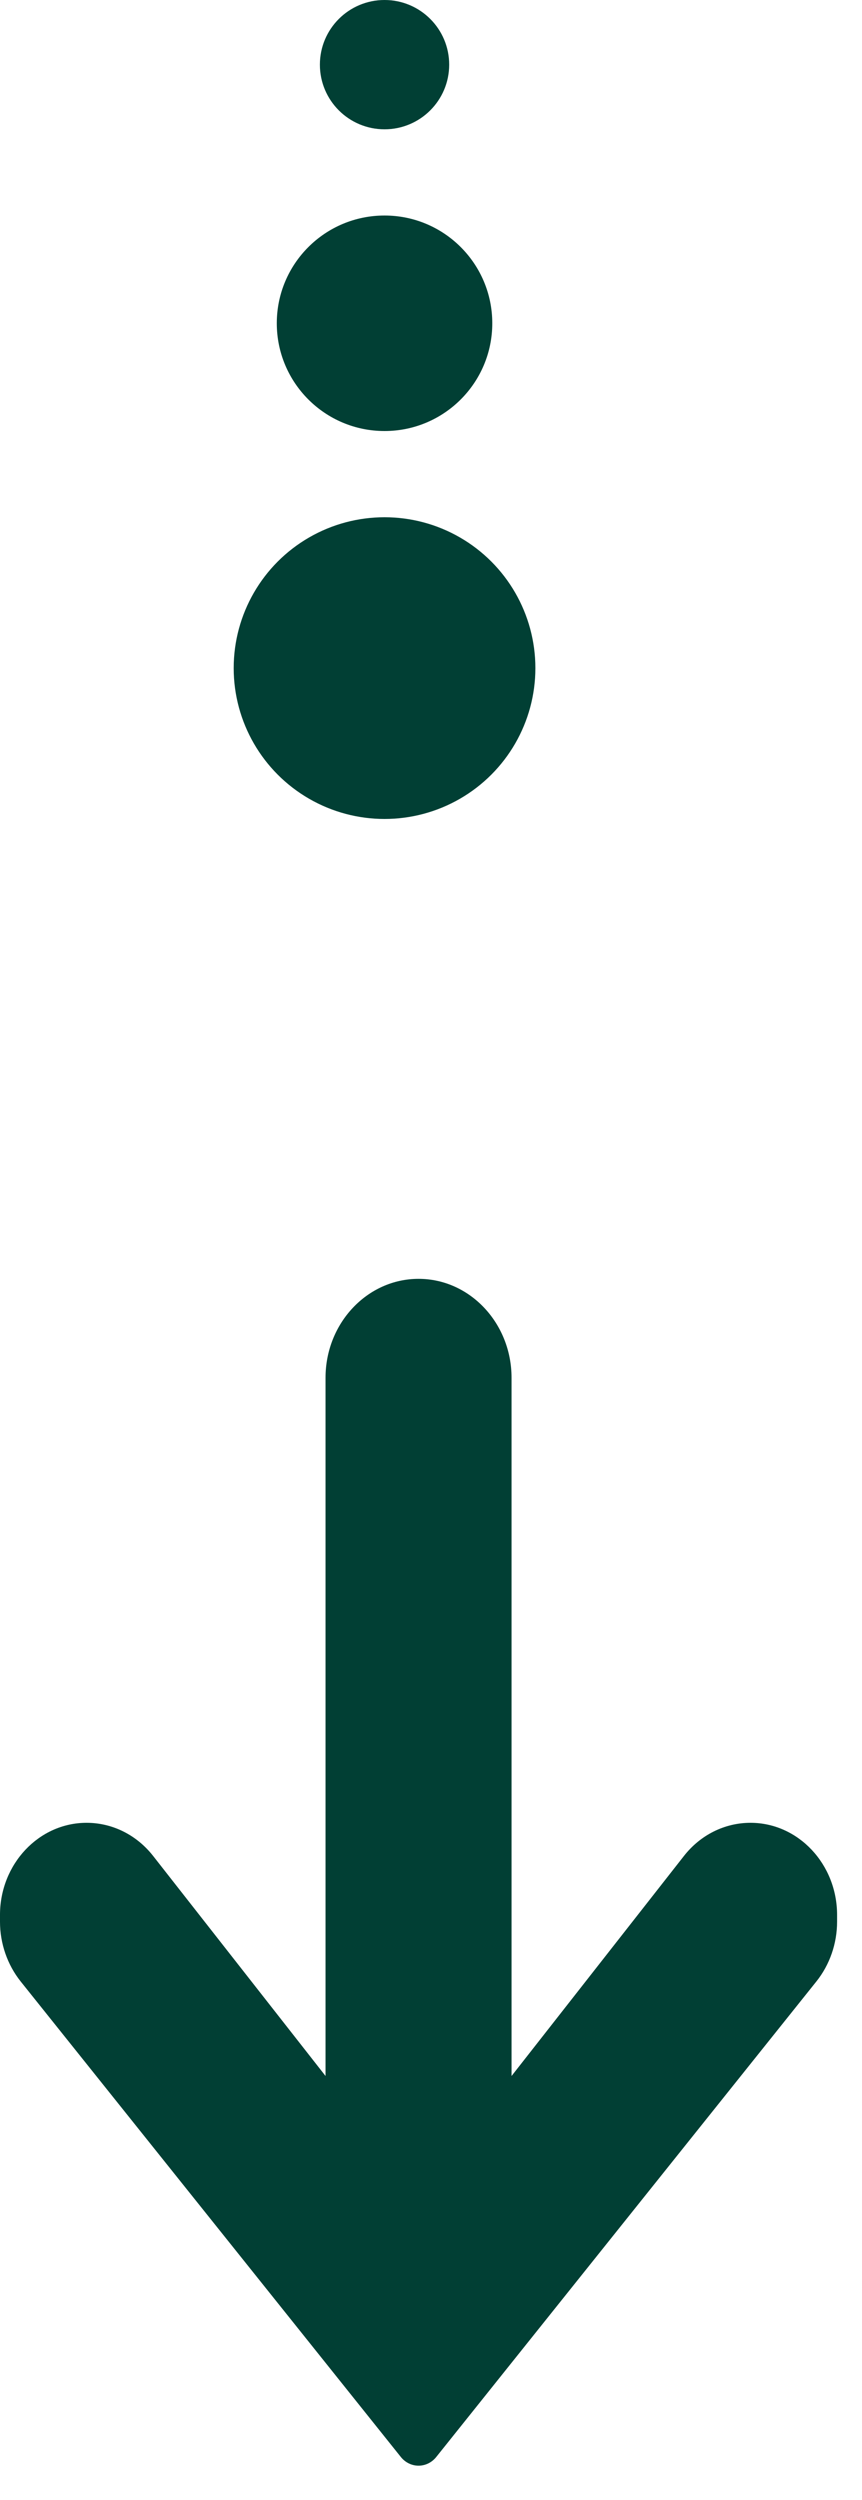<svg width="20" height="58" viewBox="0 0 20 58" fill="none" xmlns="http://www.w3.org/2000/svg">
<path d="M10.122 57.002L18.944 45.967C19.252 45.58 19.422 45.089 19.422 44.583L19.422 44.426C19.422 43.247 18.52 42.289 17.413 42.289C16.815 42.289 16.252 42.569 15.869 43.058L11.869 48.163L11.869 31.964C11.869 30.699 10.901 29.669 9.711 29.669C8.521 29.669 7.553 30.699 7.553 31.964L7.553 48.163L3.553 43.058C3.169 42.569 2.607 42.289 2.009 42.289C0.901 42.289 -7.68521e-05 43.247 -7.69006e-05 44.426L-7.6907e-05 44.583C-7.69279e-05 45.089 0.17 45.58 0.478 45.968L9.3 57.002C9.402 57.13 9.553 57.204 9.711 57.204C9.869 57.204 10.02 57.13 10.122 57.002Z" fill="#013F34"/>
<ellipse cx="8.922" cy="15.5" rx="3.5" ry="3.5" fill="#013F34"/>
<ellipse cx="8.922" cy="7.5" rx="2.5" ry="2.5" fill="#013F34"/>
<ellipse cx="8.922" cy="1.5" rx="1.5" ry="1.5" fill="#013F34"/>
</svg>
